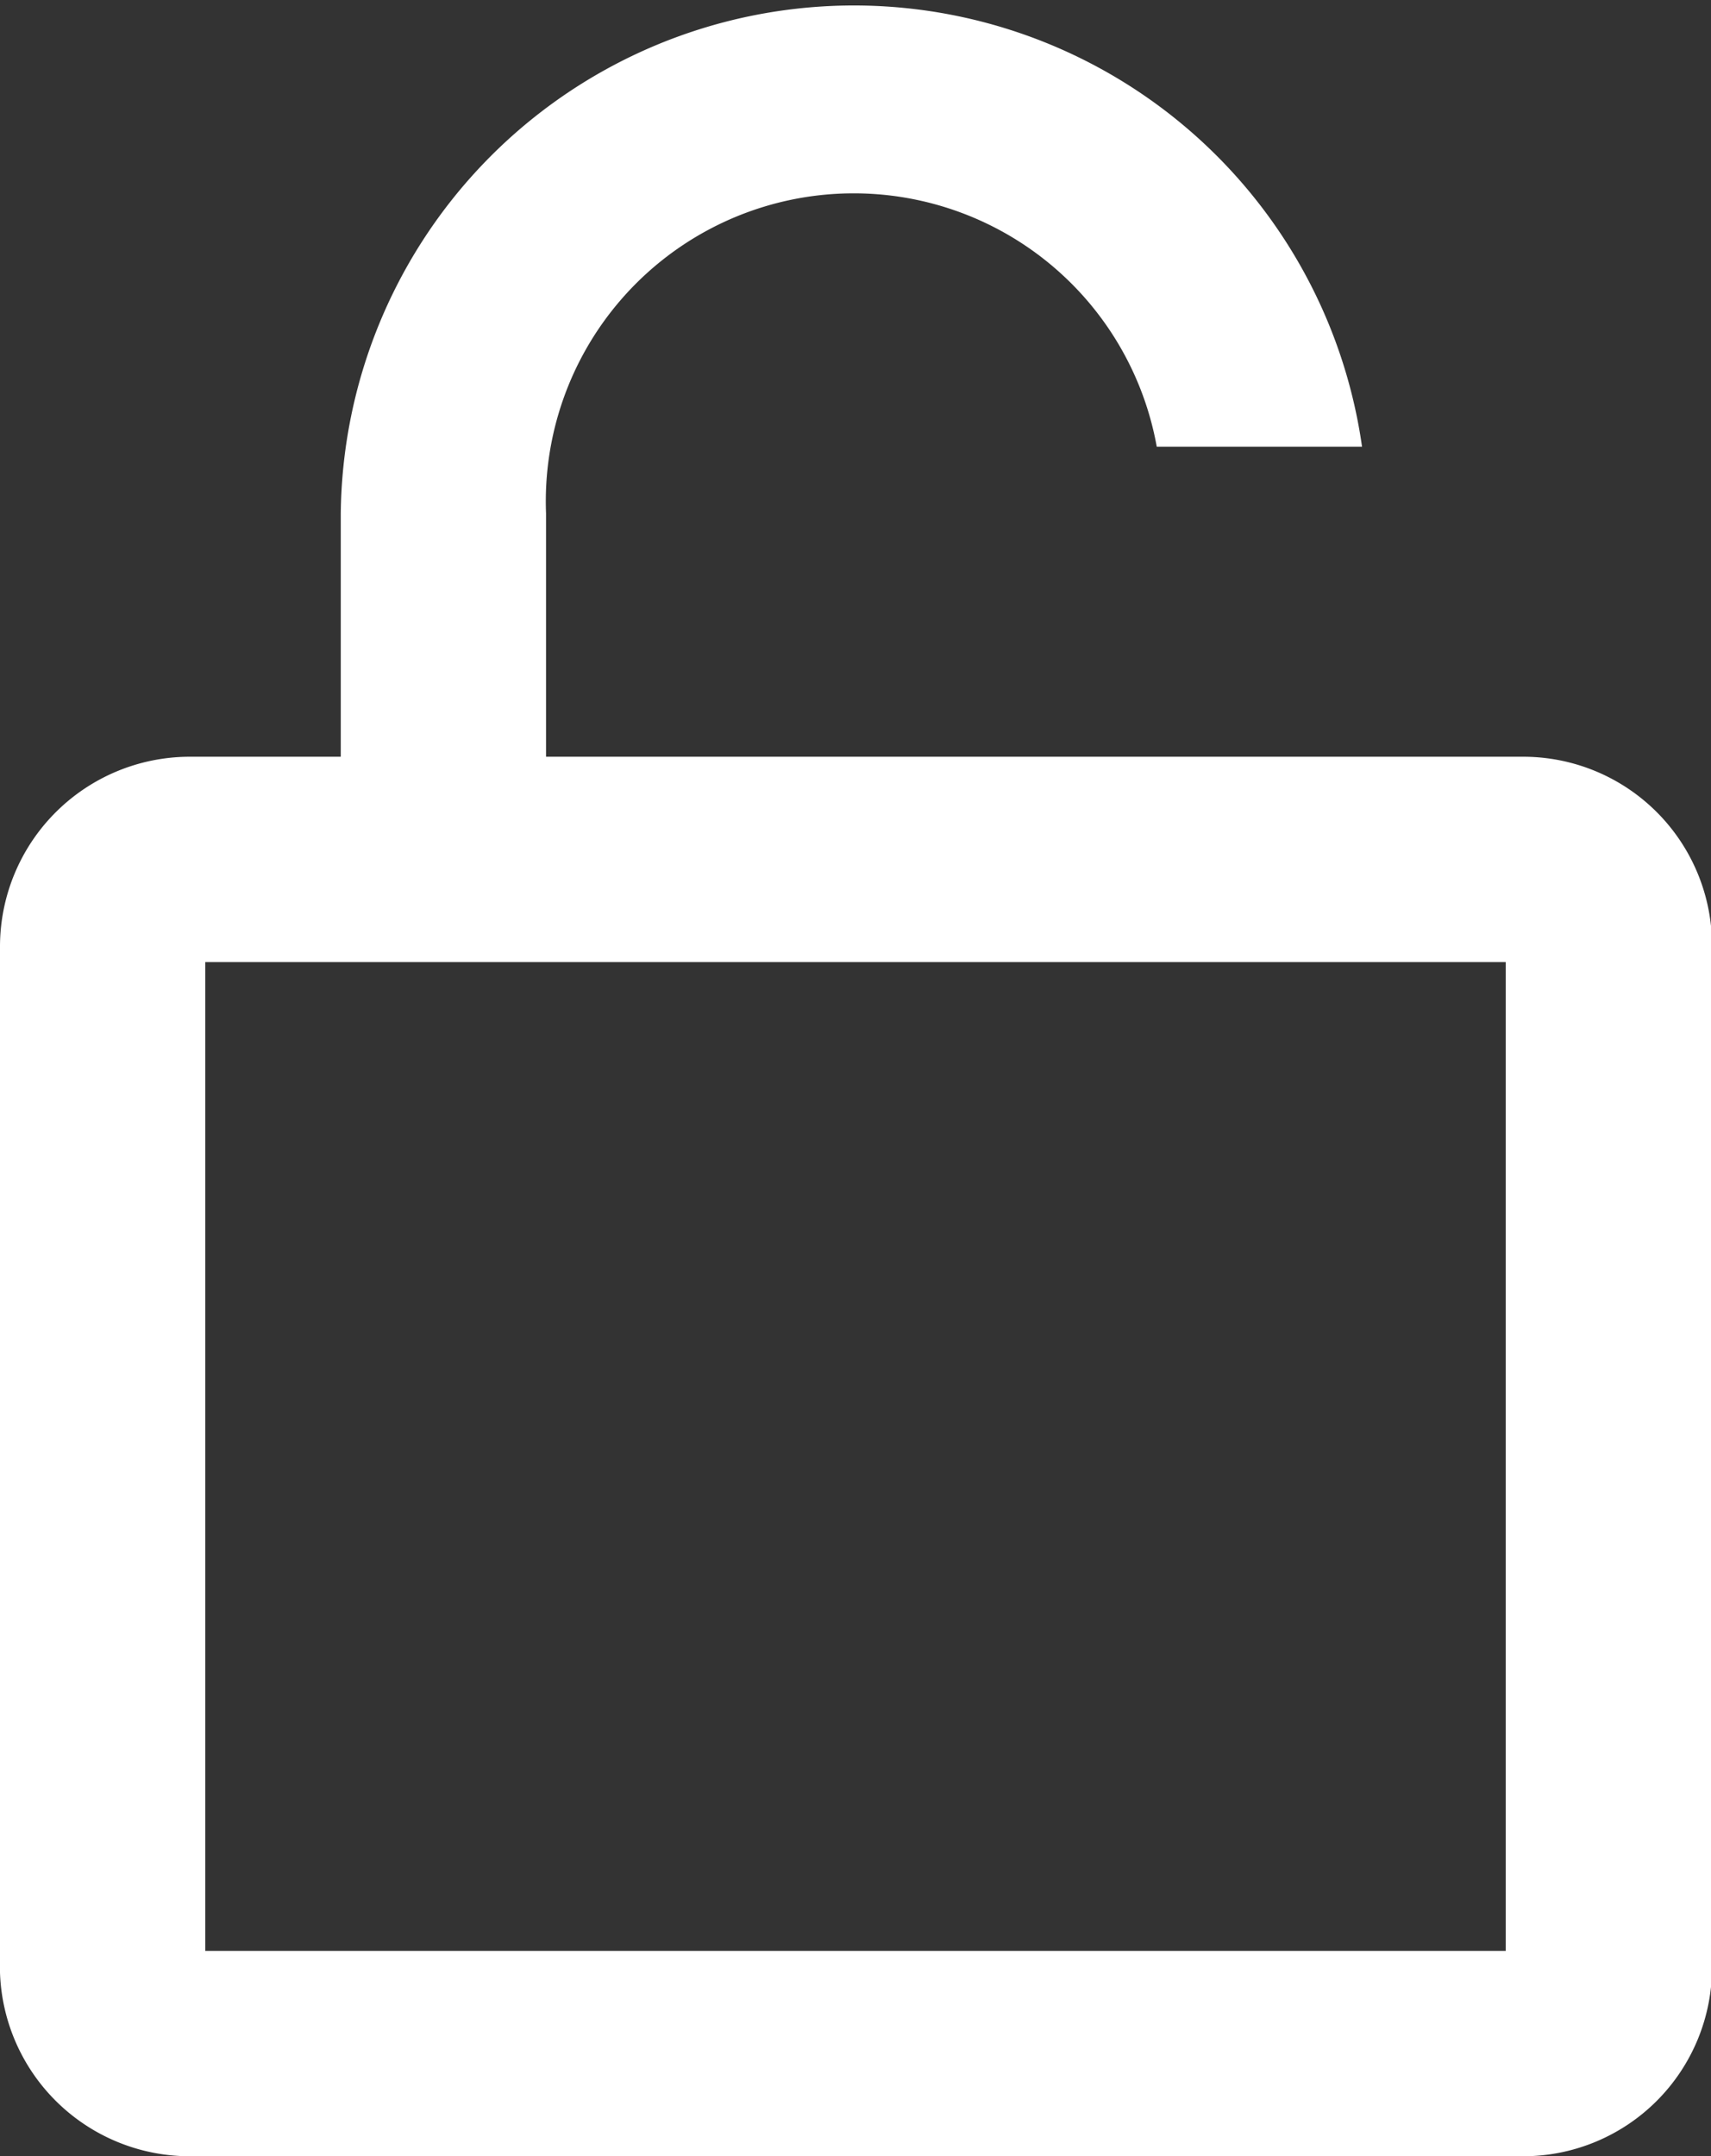 <svg xmlns="http://www.w3.org/2000/svg" viewBox="0 0 16.67 21"><rect x="0" y="0" width="16.67" height="21" fill="#333333" stroke="none"/><defs><style>.cls-1{fill:#fff;}</style></defs><title>22Asset 5</title><g id="Layer_2" data-name="Layer 2"><g id="Layer_1-2" data-name="Layer 1"><path class="cls-1" d="M14.83,7.37H5.32V5a3,3,0,0,1,5.95-.65h2A5,5,0,0,0,3.32,5V7.37H1.84A1.85,1.85,0,0,0,0,9.21v10A1.85,1.85,0,0,0,1.84,21h13a1.84,1.84,0,0,0,1.84-1.84V9.21A1.84,1.84,0,0,0,14.83,7.37ZM14.67,19H2V9.37H14.67Z"/></g></g></svg>